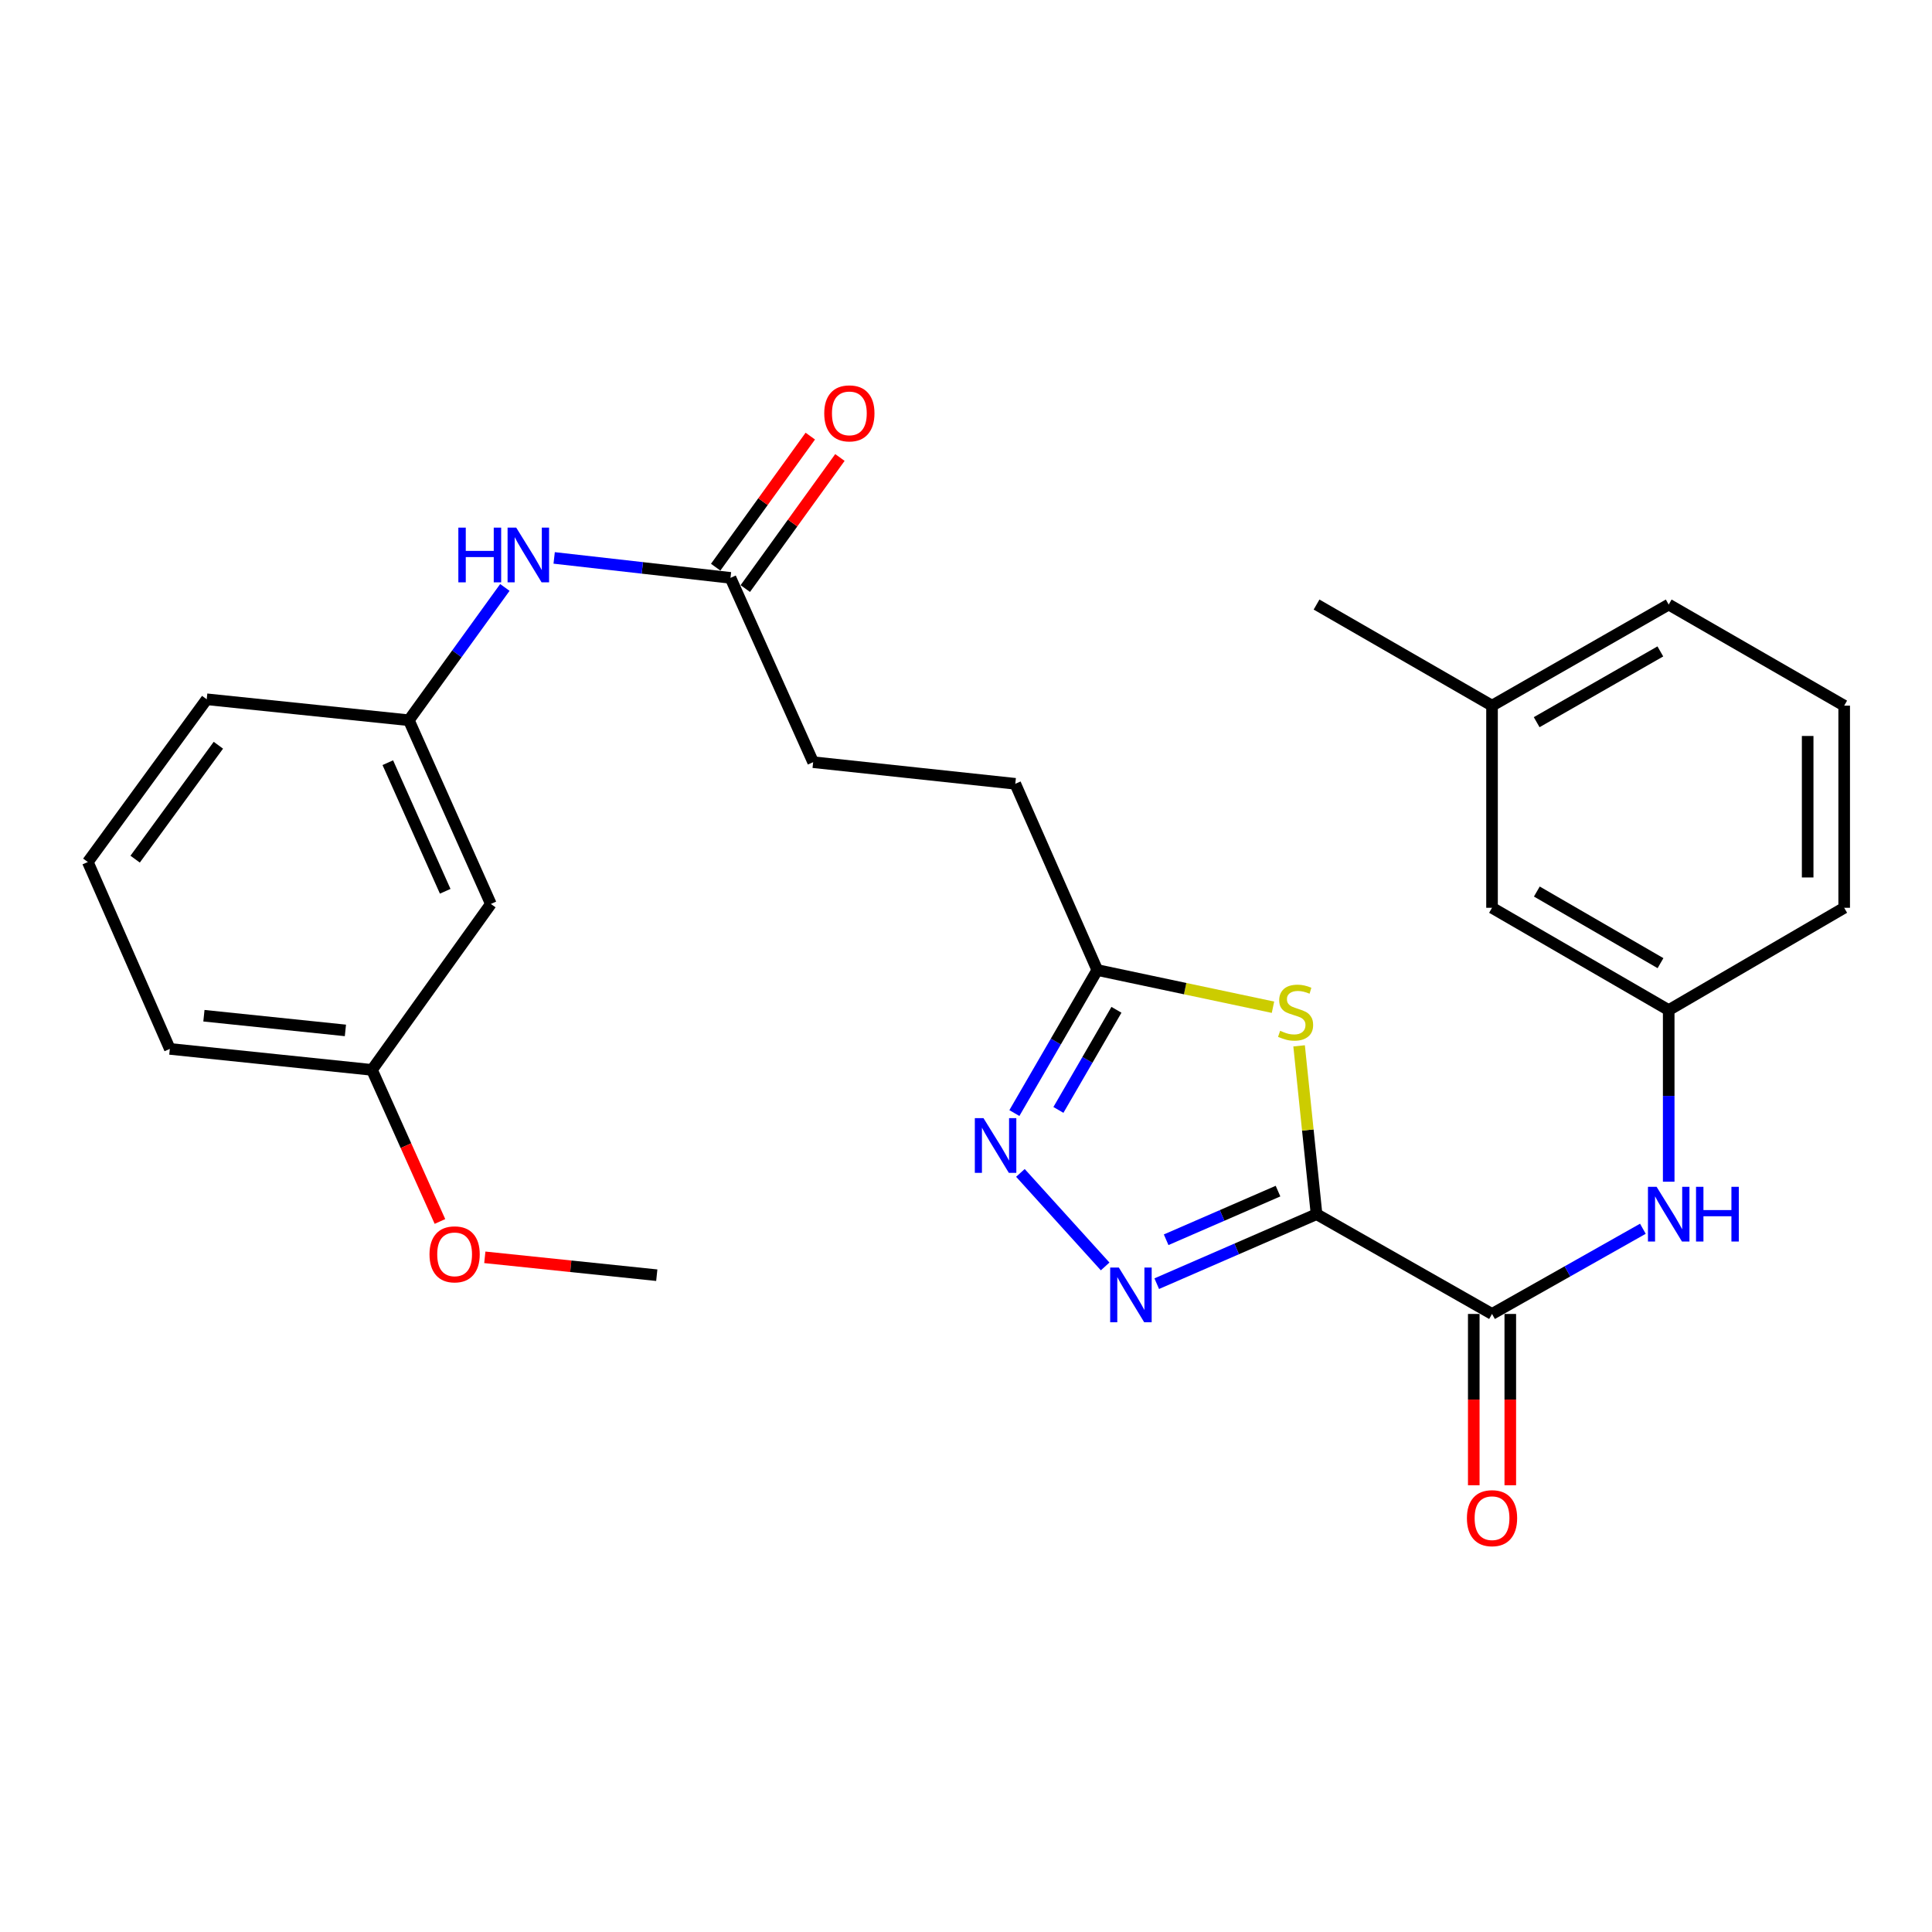 <?xml version='1.0' encoding='iso-8859-1'?>
<svg version='1.1' baseProfile='full'
              xmlns='http://www.w3.org/2000/svg'
                      xmlns:rdkit='http://www.rdkit.org/xml'
                      xmlns:xlink='http://www.w3.org/1999/xlink'
                  xml:space='preserve'
width='1000px' height='1000px' viewBox='0 0 1000 1000'>
<!-- END OF HEADER -->
<rect style='opacity:1.0;fill:#FFFFFF;stroke:none' width='1000' height='1000' x='0' y='0'> </rect>
<path class='bond-0' d='M 681.444,628.453 L 640.085,646.441' style='fill:none;fill-rule:evenodd;stroke:#000000;stroke-width:6px;stroke-linecap:butt;stroke-linejoin:miter;stroke-opacity:1' />
<path class='bond-0' d='M 640.085,646.441 L 598.726,664.429' style='fill:none;fill-rule:evenodd;stroke:#0000FF;stroke-width:6px;stroke-linecap:butt;stroke-linejoin:miter;stroke-opacity:1' />
<path class='bond-0' d='M 661.498,616.516 L 632.546,629.107' style='fill:none;fill-rule:evenodd;stroke:#000000;stroke-width:6px;stroke-linecap:butt;stroke-linejoin:miter;stroke-opacity:1' />
<path class='bond-0' d='M 632.546,629.107 L 603.595,641.698' style='fill:none;fill-rule:evenodd;stroke:#0000FF;stroke-width:6px;stroke-linecap:butt;stroke-linejoin:miter;stroke-opacity:1' />
<path class='bond-1' d='M 681.444,628.453 L 676.928,584.89' style='fill:none;fill-rule:evenodd;stroke:#000000;stroke-width:6px;stroke-linecap:butt;stroke-linejoin:miter;stroke-opacity:1' />
<path class='bond-1' d='M 676.928,584.89 L 672.412,541.327' style='fill:none;fill-rule:evenodd;stroke:#CCCC00;stroke-width:6px;stroke-linecap:butt;stroke-linejoin:miter;stroke-opacity:1' />
<path class='bond-2' d='M 681.444,628.453 L 772.272,680.1' style='fill:none;fill-rule:evenodd;stroke:#000000;stroke-width:6px;stroke-linecap:butt;stroke-linejoin:miter;stroke-opacity:1' />
<path class='bond-3' d='M 572.018,655.503 L 528.163,607.093' style='fill:none;fill-rule:evenodd;stroke:#0000FF;stroke-width:6px;stroke-linecap:butt;stroke-linejoin:miter;stroke-opacity:1' />
<path class='bond-4' d='M 658.893,521.34 L 613.424,511.714' style='fill:none;fill-rule:evenodd;stroke:#CCCC00;stroke-width:6px;stroke-linecap:butt;stroke-linejoin:miter;stroke-opacity:1' />
<path class='bond-4' d='M 613.424,511.714 L 567.955,502.089' style='fill:none;fill-rule:evenodd;stroke:#000000;stroke-width:6px;stroke-linecap:butt;stroke-linejoin:miter;stroke-opacity:1' />
<path class='bond-5' d='M 772.272,680.1 L 811.312,658.051' style='fill:none;fill-rule:evenodd;stroke:#000000;stroke-width:6px;stroke-linecap:butt;stroke-linejoin:miter;stroke-opacity:1' />
<path class='bond-5' d='M 811.312,658.051 L 850.353,636.002' style='fill:none;fill-rule:evenodd;stroke:#0000FF;stroke-width:6px;stroke-linecap:butt;stroke-linejoin:miter;stroke-opacity:1' />
<path class='bond-8' d='M 762.82,680.1 L 762.82,724.431' style='fill:none;fill-rule:evenodd;stroke:#000000;stroke-width:6px;stroke-linecap:butt;stroke-linejoin:miter;stroke-opacity:1' />
<path class='bond-8' d='M 762.82,724.431 L 762.82,768.763' style='fill:none;fill-rule:evenodd;stroke:#FF0000;stroke-width:6px;stroke-linecap:butt;stroke-linejoin:miter;stroke-opacity:1' />
<path class='bond-8' d='M 781.723,680.1 L 781.723,724.431' style='fill:none;fill-rule:evenodd;stroke:#000000;stroke-width:6px;stroke-linecap:butt;stroke-linejoin:miter;stroke-opacity:1' />
<path class='bond-8' d='M 781.723,724.431 L 781.723,768.763' style='fill:none;fill-rule:evenodd;stroke:#FF0000;stroke-width:6px;stroke-linecap:butt;stroke-linejoin:miter;stroke-opacity:1' />
<path class='bond-27' d='M 525.041,576.122 L 546.498,539.106' style='fill:none;fill-rule:evenodd;stroke:#0000FF;stroke-width:6px;stroke-linecap:butt;stroke-linejoin:miter;stroke-opacity:1' />
<path class='bond-27' d='M 546.498,539.106 L 567.955,502.089' style='fill:none;fill-rule:evenodd;stroke:#000000;stroke-width:6px;stroke-linecap:butt;stroke-linejoin:miter;stroke-opacity:1' />
<path class='bond-27' d='M 547.831,574.497 L 562.851,548.585' style='fill:none;fill-rule:evenodd;stroke:#0000FF;stroke-width:6px;stroke-linecap:butt;stroke-linejoin:miter;stroke-opacity:1' />
<path class='bond-27' d='M 562.851,548.585 L 577.872,522.674' style='fill:none;fill-rule:evenodd;stroke:#000000;stroke-width:6px;stroke-linecap:butt;stroke-linejoin:miter;stroke-opacity:1' />
<path class='bond-13' d='M 567.955,502.089 L 525.508,405.696' style='fill:none;fill-rule:evenodd;stroke:#000000;stroke-width:6px;stroke-linecap:butt;stroke-linejoin:miter;stroke-opacity:1' />
<path class='bond-10' d='M 863.718,611.653 L 863.718,567.241' style='fill:none;fill-rule:evenodd;stroke:#0000FF;stroke-width:6px;stroke-linecap:butt;stroke-linejoin:miter;stroke-opacity:1' />
<path class='bond-10' d='M 863.718,567.241 L 863.718,522.83' style='fill:none;fill-rule:evenodd;stroke:#000000;stroke-width:6px;stroke-linecap:butt;stroke-linejoin:miter;stroke-opacity:1' />
<path class='bond-6' d='M 378.099,299.106 L 420.882,394.502' style='fill:none;fill-rule:evenodd;stroke:#000000;stroke-width:6px;stroke-linecap:butt;stroke-linejoin:miter;stroke-opacity:1' />
<path class='bond-7' d='M 378.099,299.106 L 332.467,293.941' style='fill:none;fill-rule:evenodd;stroke:#000000;stroke-width:6px;stroke-linecap:butt;stroke-linejoin:miter;stroke-opacity:1' />
<path class='bond-7' d='M 332.467,293.941 L 286.835,288.775' style='fill:none;fill-rule:evenodd;stroke:#0000FF;stroke-width:6px;stroke-linecap:butt;stroke-linejoin:miter;stroke-opacity:1' />
<path class='bond-12' d='M 385.762,304.639 L 410.25,270.718' style='fill:none;fill-rule:evenodd;stroke:#000000;stroke-width:6px;stroke-linecap:butt;stroke-linejoin:miter;stroke-opacity:1' />
<path class='bond-12' d='M 410.25,270.718 L 434.738,236.797' style='fill:none;fill-rule:evenodd;stroke:#FF0000;stroke-width:6px;stroke-linecap:butt;stroke-linejoin:miter;stroke-opacity:1' />
<path class='bond-12' d='M 370.436,293.574 L 394.924,259.653' style='fill:none;fill-rule:evenodd;stroke:#000000;stroke-width:6px;stroke-linecap:butt;stroke-linejoin:miter;stroke-opacity:1' />
<path class='bond-12' d='M 394.924,259.653 L 419.411,225.732' style='fill:none;fill-rule:evenodd;stroke:#FF0000;stroke-width:6px;stroke-linecap:butt;stroke-linejoin:miter;stroke-opacity:1' />
<path class='bond-9' d='M 261.317,304.06 L 236.468,338.427' style='fill:none;fill-rule:evenodd;stroke:#0000FF;stroke-width:6px;stroke-linecap:butt;stroke-linejoin:miter;stroke-opacity:1' />
<path class='bond-9' d='M 236.468,338.427 L 211.619,372.795' style='fill:none;fill-rule:evenodd;stroke:#000000;stroke-width:6px;stroke-linecap:butt;stroke-linejoin:miter;stroke-opacity:1' />
<path class='bond-11' d='M 211.619,372.795 L 254.066,467.886' style='fill:none;fill-rule:evenodd;stroke:#000000;stroke-width:6px;stroke-linecap:butt;stroke-linejoin:miter;stroke-opacity:1' />
<path class='bond-11' d='M 200.725,394.764 L 230.438,461.327' style='fill:none;fill-rule:evenodd;stroke:#000000;stroke-width:6px;stroke-linecap:butt;stroke-linejoin:miter;stroke-opacity:1' />
<path class='bond-21' d='M 211.619,372.795 L 106.993,361.947' style='fill:none;fill-rule:evenodd;stroke:#000000;stroke-width:6px;stroke-linecap:butt;stroke-linejoin:miter;stroke-opacity:1' />
<path class='bond-14' d='M 863.718,522.83 L 772.272,469.871' style='fill:none;fill-rule:evenodd;stroke:#000000;stroke-width:6px;stroke-linecap:butt;stroke-linejoin:miter;stroke-opacity:1' />
<path class='bond-14' d='M 859.474,498.528 L 795.462,461.457' style='fill:none;fill-rule:evenodd;stroke:#000000;stroke-width:6px;stroke-linecap:butt;stroke-linejoin:miter;stroke-opacity:1' />
<path class='bond-22' d='M 863.718,522.83 L 954.545,469.871' style='fill:none;fill-rule:evenodd;stroke:#000000;stroke-width:6px;stroke-linecap:butt;stroke-linejoin:miter;stroke-opacity:1' />
<path class='bond-16' d='M 254.066,467.886 L 192.528,553.767' style='fill:none;fill-rule:evenodd;stroke:#000000;stroke-width:6px;stroke-linecap:butt;stroke-linejoin:miter;stroke-opacity:1' />
<path class='bond-15' d='M 525.508,405.696 L 420.882,394.502' style='fill:none;fill-rule:evenodd;stroke:#000000;stroke-width:6px;stroke-linecap:butt;stroke-linejoin:miter;stroke-opacity:1' />
<path class='bond-17' d='M 772.272,469.871 L 772.272,365.245' style='fill:none;fill-rule:evenodd;stroke:#000000;stroke-width:6px;stroke-linecap:butt;stroke-linejoin:miter;stroke-opacity:1' />
<path class='bond-18' d='M 192.528,553.767 L 210.122,592.998' style='fill:none;fill-rule:evenodd;stroke:#000000;stroke-width:6px;stroke-linecap:butt;stroke-linejoin:miter;stroke-opacity:1' />
<path class='bond-18' d='M 210.122,592.998 L 227.716,632.229' style='fill:none;fill-rule:evenodd;stroke:#FF0000;stroke-width:6px;stroke-linecap:butt;stroke-linejoin:miter;stroke-opacity:1' />
<path class='bond-29' d='M 192.528,553.767 L 87.901,542.909' style='fill:none;fill-rule:evenodd;stroke:#000000;stroke-width:6px;stroke-linecap:butt;stroke-linejoin:miter;stroke-opacity:1' />
<path class='bond-29' d='M 178.785,533.337 L 105.547,525.736' style='fill:none;fill-rule:evenodd;stroke:#000000;stroke-width:6px;stroke-linecap:butt;stroke-linejoin:miter;stroke-opacity:1' />
<path class='bond-25' d='M 772.272,365.245 L 681.444,312.916' style='fill:none;fill-rule:evenodd;stroke:#000000;stroke-width:6px;stroke-linecap:butt;stroke-linejoin:miter;stroke-opacity:1' />
<path class='bond-28' d='M 772.272,365.245 L 863.718,312.916' style='fill:none;fill-rule:evenodd;stroke:#000000;stroke-width:6px;stroke-linecap:butt;stroke-linejoin:miter;stroke-opacity:1' />
<path class='bond-28' d='M 795.377,373.802 L 859.39,337.172' style='fill:none;fill-rule:evenodd;stroke:#000000;stroke-width:6px;stroke-linecap:butt;stroke-linejoin:miter;stroke-opacity:1' />
<path class='bond-26' d='M 250.941,650.787 L 295.444,655.415' style='fill:none;fill-rule:evenodd;stroke:#FF0000;stroke-width:6px;stroke-linecap:butt;stroke-linejoin:miter;stroke-opacity:1' />
<path class='bond-26' d='M 295.444,655.415 L 339.947,660.042' style='fill:none;fill-rule:evenodd;stroke:#000000;stroke-width:6px;stroke-linecap:butt;stroke-linejoin:miter;stroke-opacity:1' />
<path class='bond-19' d='M 954.545,365.245 L 954.545,469.871' style='fill:none;fill-rule:evenodd;stroke:#000000;stroke-width:6px;stroke-linecap:butt;stroke-linejoin:miter;stroke-opacity:1' />
<path class='bond-19' d='M 935.643,380.939 L 935.643,454.177' style='fill:none;fill-rule:evenodd;stroke:#000000;stroke-width:6px;stroke-linecap:butt;stroke-linejoin:miter;stroke-opacity:1' />
<path class='bond-24' d='M 954.545,365.245 L 863.718,312.916' style='fill:none;fill-rule:evenodd;stroke:#000000;stroke-width:6px;stroke-linecap:butt;stroke-linejoin:miter;stroke-opacity:1' />
<path class='bond-20' d='M 45.455,446.18 L 106.993,361.947' style='fill:none;fill-rule:evenodd;stroke:#000000;stroke-width:6px;stroke-linecap:butt;stroke-linejoin:miter;stroke-opacity:1' />
<path class='bond-20' d='M 69.948,444.696 L 113.026,385.733' style='fill:none;fill-rule:evenodd;stroke:#000000;stroke-width:6px;stroke-linecap:butt;stroke-linejoin:miter;stroke-opacity:1' />
<path class='bond-23' d='M 45.455,446.18 L 87.901,542.909' style='fill:none;fill-rule:evenodd;stroke:#000000;stroke-width:6px;stroke-linecap:butt;stroke-linejoin:miter;stroke-opacity:1' />
<path  class='atom-1' d='M 579.106 656.079
L 588.386 671.079
Q 589.306 672.559, 590.786 675.239
Q 592.266 677.919, 592.346 678.079
L 592.346 656.079
L 596.106 656.079
L 596.106 684.399
L 592.226 684.399
L 582.266 667.999
Q 581.106 666.079, 579.866 663.879
Q 578.666 661.679, 578.306 660.999
L 578.306 684.399
L 574.626 684.399
L 574.626 656.079
L 579.106 656.079
' fill='#0000FF'/>
<path  class='atom-2' d='M 662.596 533.537
Q 662.916 533.657, 664.236 534.217
Q 665.556 534.777, 666.996 535.137
Q 668.476 535.457, 669.916 535.457
Q 672.596 535.457, 674.156 534.177
Q 675.716 532.857, 675.716 530.577
Q 675.716 529.017, 674.916 528.057
Q 674.156 527.097, 672.956 526.577
Q 671.756 526.057, 669.756 525.457
Q 667.236 524.697, 665.716 523.977
Q 664.236 523.257, 663.156 521.737
Q 662.116 520.217, 662.116 517.657
Q 662.116 514.097, 664.516 511.897
Q 666.956 509.697, 671.756 509.697
Q 675.036 509.697, 678.756 511.257
L 677.836 514.337
Q 674.436 512.937, 671.876 512.937
Q 669.116 512.937, 667.596 514.097
Q 666.076 515.217, 666.116 517.177
Q 666.116 518.697, 666.876 519.617
Q 667.676 520.537, 668.796 521.057
Q 669.956 521.577, 671.876 522.177
Q 674.436 522.977, 675.956 523.777
Q 677.476 524.577, 678.556 526.217
Q 679.676 527.817, 679.676 530.577
Q 679.676 534.497, 677.036 536.617
Q 674.436 538.697, 670.076 538.697
Q 667.556 538.697, 665.636 538.137
Q 663.756 537.617, 661.516 536.697
L 662.596 533.537
' fill='#CCCC00'/>
<path  class='atom-4' d='M 509.051 578.746
L 518.331 593.746
Q 519.251 595.226, 520.731 597.906
Q 522.211 600.586, 522.291 600.746
L 522.291 578.746
L 526.051 578.746
L 526.051 607.066
L 522.171 607.066
L 512.211 590.666
Q 511.051 588.746, 509.811 586.546
Q 508.611 584.346, 508.251 583.666
L 508.251 607.066
L 504.571 607.066
L 504.571 578.746
L 509.051 578.746
' fill='#0000FF'/>
<path  class='atom-6' d='M 857.458 614.293
L 866.738 629.293
Q 867.658 630.773, 869.138 633.453
Q 870.618 636.133, 870.698 636.293
L 870.698 614.293
L 874.458 614.293
L 874.458 642.613
L 870.578 642.613
L 860.618 626.213
Q 859.458 624.293, 858.218 622.093
Q 857.018 619.893, 856.658 619.213
L 856.658 642.613
L 852.978 642.613
L 852.978 614.293
L 857.458 614.293
' fill='#0000FF'/>
<path  class='atom-6' d='M 877.858 614.293
L 881.698 614.293
L 881.698 626.333
L 896.178 626.333
L 896.178 614.293
L 900.018 614.293
L 900.018 642.613
L 896.178 642.613
L 896.178 629.533
L 881.698 629.533
L 881.698 642.613
L 877.858 642.613
L 877.858 614.293
' fill='#0000FF'/>
<path  class='atom-8' d='M 237.242 273.101
L 241.082 273.101
L 241.082 285.141
L 255.562 285.141
L 255.562 273.101
L 259.402 273.101
L 259.402 301.421
L 255.562 301.421
L 255.562 288.341
L 241.082 288.341
L 241.082 301.421
L 237.242 301.421
L 237.242 273.101
' fill='#0000FF'/>
<path  class='atom-8' d='M 267.202 273.101
L 276.482 288.101
Q 277.402 289.581, 278.882 292.261
Q 280.362 294.941, 280.442 295.101
L 280.442 273.101
L 284.202 273.101
L 284.202 301.421
L 280.322 301.421
L 270.362 285.021
Q 269.202 283.101, 267.962 280.901
Q 266.762 278.701, 266.402 278.021
L 266.402 301.421
L 262.722 301.421
L 262.722 273.101
L 267.202 273.101
' fill='#0000FF'/>
<path  class='atom-9' d='M 759.272 785.803
Q 759.272 779.003, 762.632 775.203
Q 765.992 771.403, 772.272 771.403
Q 778.552 771.403, 781.912 775.203
Q 785.272 779.003, 785.272 785.803
Q 785.272 792.683, 781.872 796.603
Q 778.472 800.483, 772.272 800.483
Q 766.032 800.483, 762.632 796.603
Q 759.272 792.723, 759.272 785.803
M 772.272 797.283
Q 776.592 797.283, 778.912 794.403
Q 781.272 791.483, 781.272 785.803
Q 781.272 780.243, 778.912 777.443
Q 776.592 774.603, 772.272 774.603
Q 767.952 774.603, 765.592 777.403
Q 763.272 780.203, 763.272 785.803
Q 763.272 791.523, 765.592 794.403
Q 767.952 797.283, 772.272 797.283
' fill='#FF0000'/>
<path  class='atom-13' d='M 426.627 213.957
Q 426.627 207.157, 429.987 203.357
Q 433.347 199.557, 439.627 199.557
Q 445.907 199.557, 449.267 203.357
Q 452.627 207.157, 452.627 213.957
Q 452.627 220.837, 449.227 224.757
Q 445.827 228.637, 439.627 228.637
Q 433.387 228.637, 429.987 224.757
Q 426.627 220.877, 426.627 213.957
M 439.627 225.437
Q 443.947 225.437, 446.267 222.557
Q 448.627 219.637, 448.627 213.957
Q 448.627 208.397, 446.267 205.597
Q 443.947 202.757, 439.627 202.757
Q 435.307 202.757, 432.947 205.557
Q 430.627 208.357, 430.627 213.957
Q 430.627 219.677, 432.947 222.557
Q 435.307 225.437, 439.627 225.437
' fill='#FF0000'/>
<path  class='atom-19' d='M 222.311 649.242
Q 222.311 642.442, 225.671 638.642
Q 229.031 634.842, 235.311 634.842
Q 241.591 634.842, 244.951 638.642
Q 248.311 642.442, 248.311 649.242
Q 248.311 656.122, 244.911 660.042
Q 241.511 663.922, 235.311 663.922
Q 229.071 663.922, 225.671 660.042
Q 222.311 656.162, 222.311 649.242
M 235.311 660.722
Q 239.631 660.722, 241.951 657.842
Q 244.311 654.922, 244.311 649.242
Q 244.311 643.682, 241.951 640.882
Q 239.631 638.042, 235.311 638.042
Q 230.991 638.042, 228.631 640.842
Q 226.311 643.642, 226.311 649.242
Q 226.311 654.962, 228.631 657.842
Q 230.991 660.722, 235.311 660.722
' fill='#FF0000'/>
</svg>
